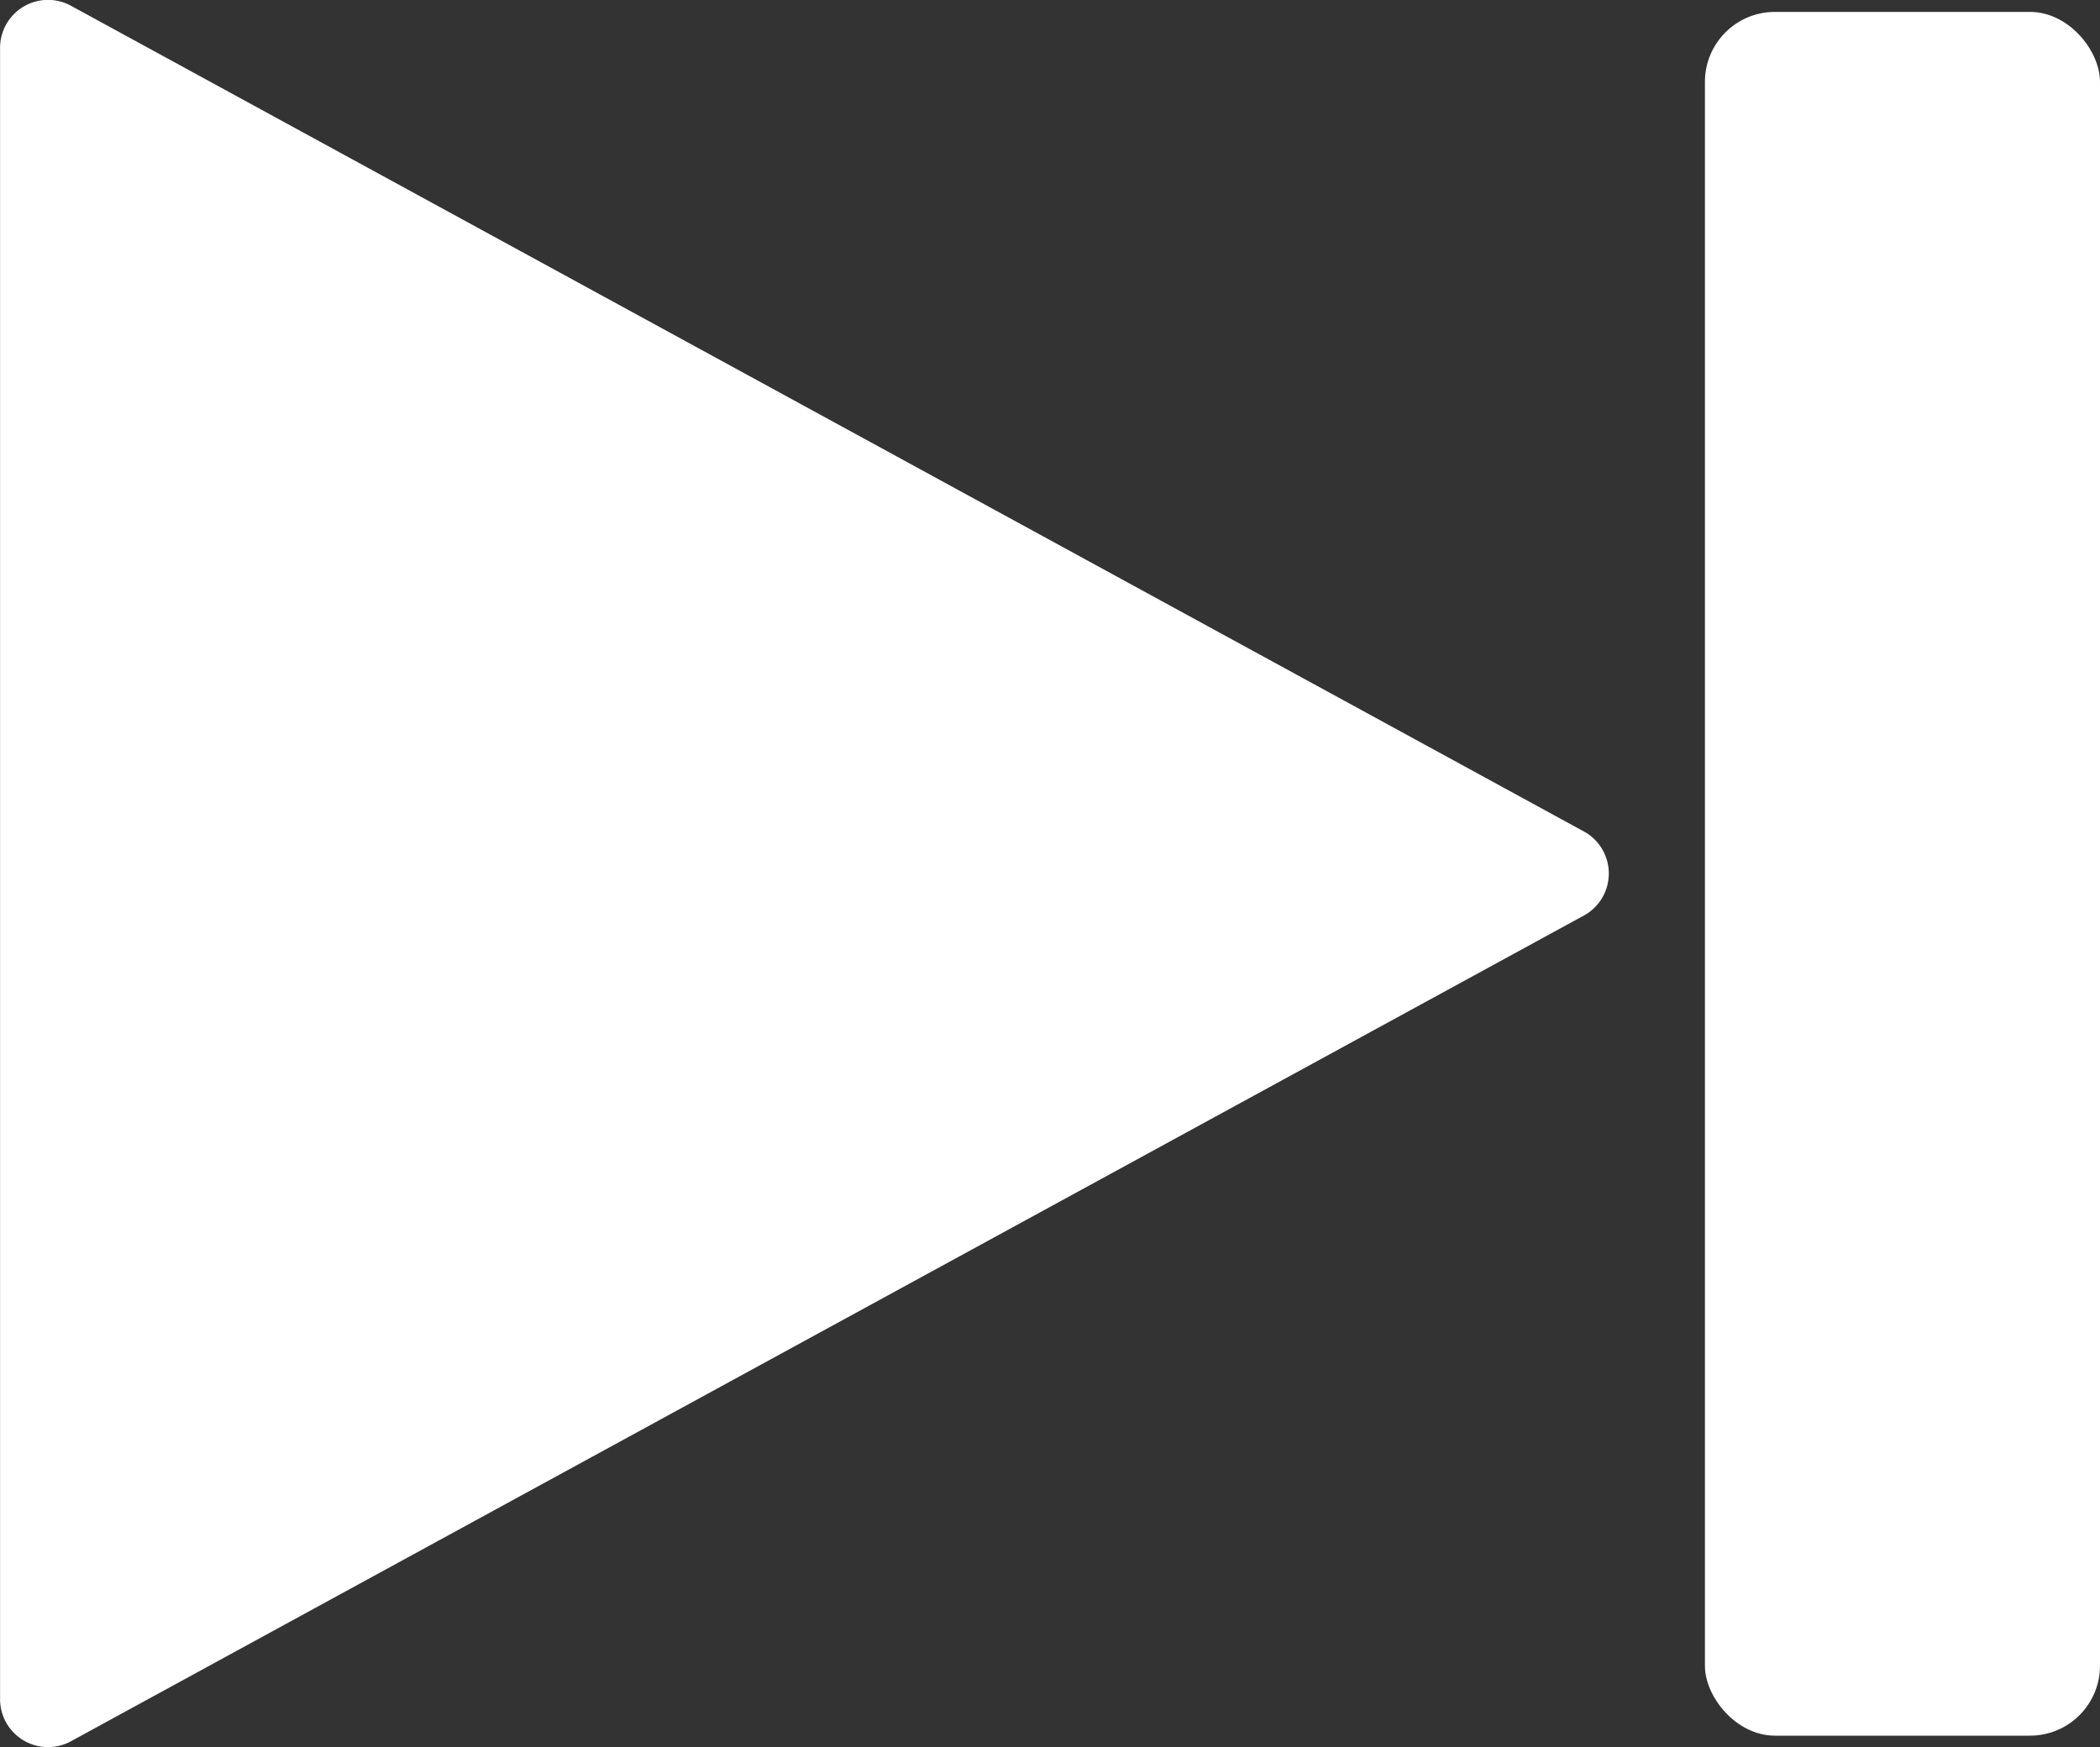 <svg xmlns="http://www.w3.org/2000/svg" width="30" height="24.966" viewBox="0 0 30 24.966">
    <rect x="0" y="0" width="30" height="24.966" fill="#333333" stroke="none"/>
    <defs>
        <style>
            .cls-1{fill:#fff}
        </style>
    </defs>
    <g id="CTA-Next_Ep" transform="translate(229.127 195.516)">
        <path id="Play_Fill" d="M-206.481-183.626l-21.618-11.8a.685.685 0 0 0-1.027.593v23.594a.685.685 0 0 0 1.027.593l21.618-11.8a.685.685 0 0 0 0-1.18z" class="cls-1"/>
        <rect id="Rectangle_827" width="5.644" height="24.628" class="cls-1" rx="1" transform="translate(-204.771 -195.346)"/>
    </g>
</svg>
